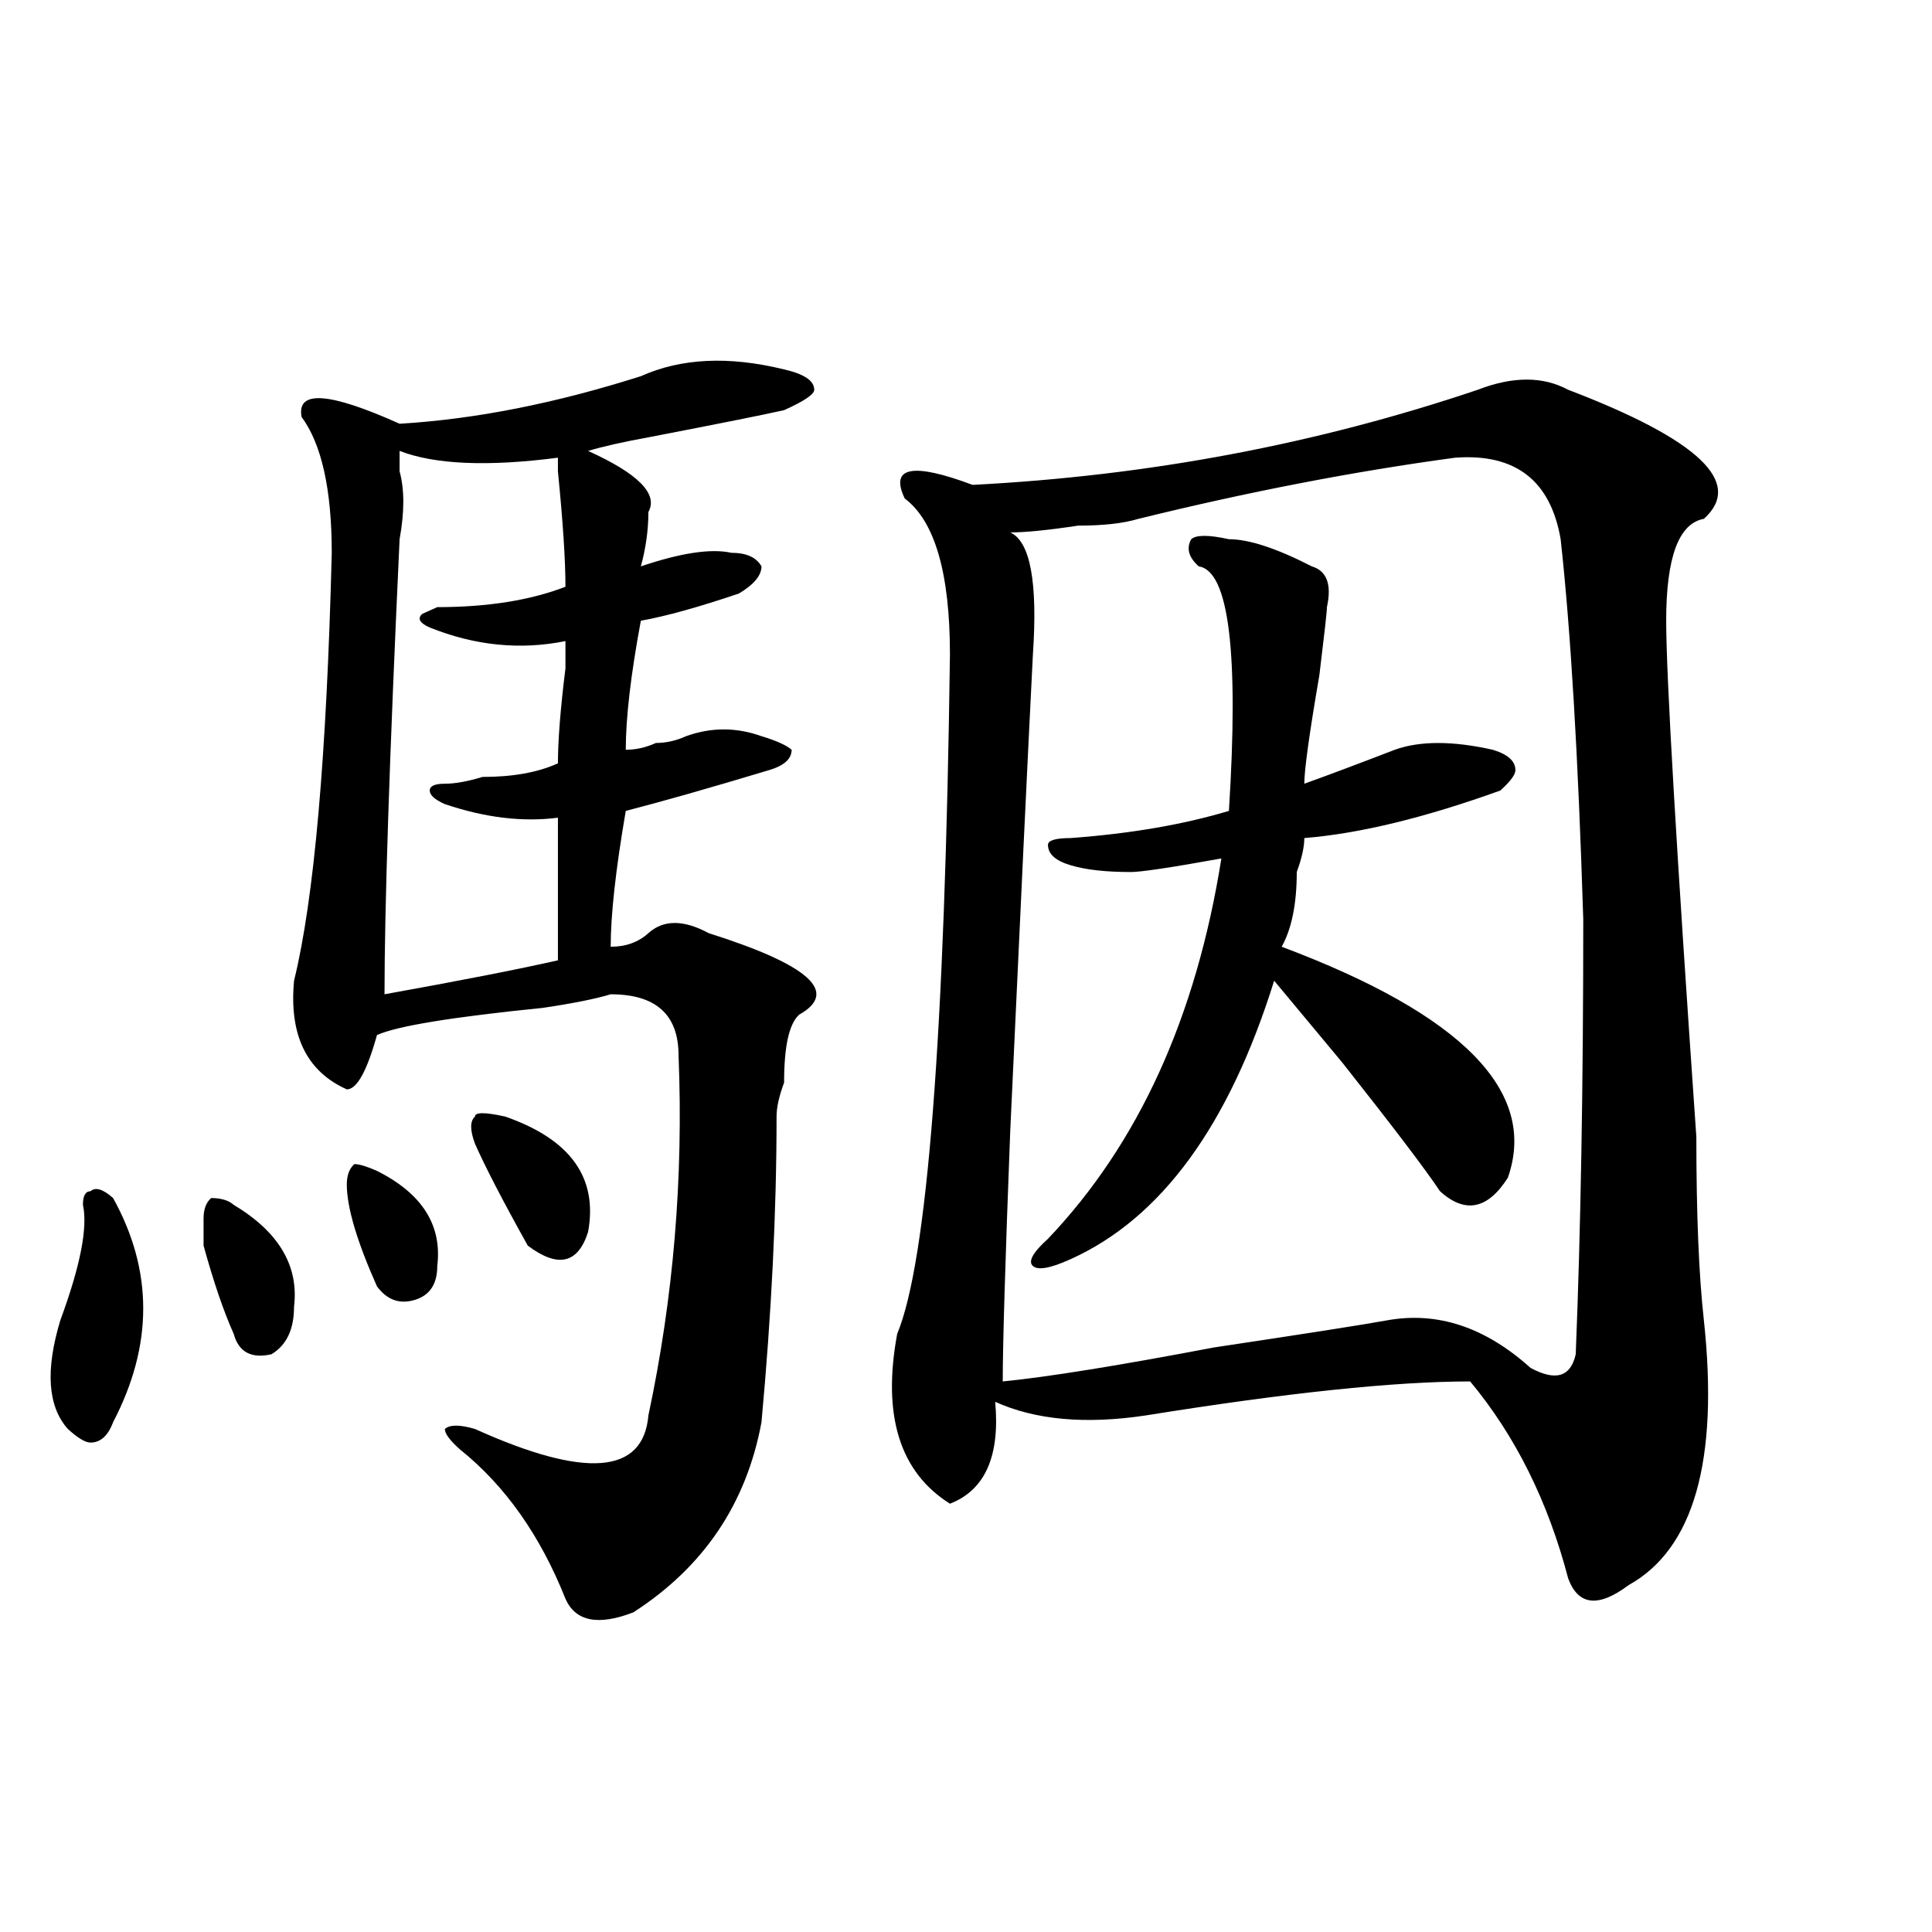 <?xml version="1.0" encoding="utf-8"?>
<!-- Generator: Adobe Illustrator 16.0.0, SVG Export Plug-In . SVG Version: 6.00 Build 0)  -->
<!DOCTYPE svg PUBLIC "-//W3C//DTD SVG 1.1//EN" "http://www.w3.org/Graphics/SVG/1.1/DTD/svg11.dtd">
<svg version="1.1" id="图层_1" xmlns="http://www.w3.org/2000/svg" xmlns:xlink="http://www.w3.org/1999/xlink" x="0px" y="0px"
	 width="1000px" height="1000px" viewBox="0 0 1000 1000" enable-background="new 0 0 1000 1000" xml:space="preserve">
<path d="M58.536,620.109c20.792,37.519,20.792,76.19,0,116.016c-2.622,7.031-6.524,10.547-11.707,10.547
	c-2.622,0-6.524-2.308-11.707-7.031c-10.427-11.7-11.707-30.433-3.902-56.25c10.365-28.125,14.268-48.011,11.707-59.766
	c0-4.669,1.281-7.031,3.902-7.031C49.389,614.286,53.292,615.44,58.536,620.109z M105.364,630.656c0-4.669,1.281-8.185,3.902-10.547
	c5.183,0,9.085,1.208,11.707,3.516c23.414,14.063,33.78,31.641,31.219,52.734c0,11.755-3.902,19.94-11.707,24.609
	c-10.427,2.362-16.951-1.153-19.512-10.547c-5.244-11.7-10.427-26.917-15.609-45.703
	C105.364,637.688,105.364,633.019,105.364,630.656z M331.7,194.719c20.792-9.339,45.487-10.547,74.145-3.516
	c10.365,2.362,15.609,5.878,15.609,10.547c0,2.362-5.244,5.878-15.609,10.547c-10.427,2.362-33.841,7.031-70.242,14.063
	c-13.049,2.362-23.414,4.724-31.219,7.031c25.975,11.755,36.402,22.302,31.219,31.641c0,9.394-1.342,18.786-3.902,28.125
	c20.792-7.031,36.402-9.339,46.828-7.031c7.805,0,12.988,2.362,15.609,7.031c0,4.724-3.902,9.394-11.707,14.063
	c-20.853,7.031-37.743,11.755-50.73,14.063c-5.244,28.125-7.805,50.427-7.805,66.797c5.183,0,10.365-1.153,15.609-3.516
	c5.183,0,10.365-1.153,15.609-3.516c12.988-4.669,25.975-4.669,39.023,0c7.805,2.362,12.988,4.724,15.609,7.031
	c0,4.724-3.902,8.239-11.707,10.547c-31.219,9.394-55.974,16.425-74.145,21.094c-5.244,30.487-7.805,53.942-7.805,70.313
	c7.805,0,14.268-2.308,19.512-7.031c7.805-7.031,18.17-7.031,31.219,0c52.011,16.425,67.62,30.487,46.828,42.188
	c-5.244,4.724-7.805,16.425-7.805,35.156c-2.622,7.031-3.902,12.909-3.902,17.578c0,49.219-2.622,101.953-7.805,158.203
	c-7.805,42.188-29.938,74.981-66.34,98.438c-18.231,7.031-29.938,4.669-35.121-7.031c-13.049-32.794-31.219-58.558-54.633-77.344
	c-5.244-4.669-7.805-8.185-7.805-10.547c2.561-2.308,7.805-2.308,15.609,0c57.194,25.817,87.132,23.456,89.754-7.031
	c12.988-60.919,18.17-123.047,15.609-186.328c0-21.094-11.707-31.641-35.121-31.641c-7.805,2.362-19.512,4.724-35.121,7.031
	c-46.828,4.724-75.486,9.394-85.852,14.063c-5.244,18.786-10.427,28.125-15.609,28.125c-20.853-9.339-29.938-28.125-27.316-56.25
	c10.365-42.188,16.89-116.016,19.512-221.484c0-32.794-5.244-56.25-15.609-70.313c-2.622-14.063,14.268-12.854,50.73,3.516
	C245.848,217.021,287.432,208.781,331.7,194.719z M179.508,613.078c0-4.669,1.281-8.185,3.902-10.547
	c2.561,0,6.463,1.208,11.707,3.516c23.414,11.755,33.78,28.125,31.219,49.219c0,9.394-3.902,15.271-11.707,17.578
	c-7.805,2.362-14.329,0-19.512-7.031C184.691,642.411,179.508,624.833,179.508,613.078z M292.676,331.828
	c-23.414,4.724-46.828,2.362-70.242-7.031c-5.244-2.308-6.524-4.669-3.902-7.031l7.805-3.516c25.975,0,48.109-3.516,66.34-10.547
	c0-14.063-1.342-33.948-3.902-59.766v-7.031c-36.463,4.724-63.779,3.516-81.949-3.516c0,2.362,0,5.878,0,10.547
	c2.561,9.394,2.561,21.094,0,35.156c-5.244,112.5-7.805,191.052-7.805,235.547c39.023-7.031,68.901-12.854,89.754-17.578
	c0-28.125,0-52.734,0-73.828c-18.231,2.362-37.743,0-58.535-7.031c-5.244-2.308-7.805-4.669-7.805-7.031
	c0-2.308,2.561-3.516,7.805-3.516c5.183,0,11.707-1.153,19.512-3.516c15.609,0,28.597-2.308,39.023-7.031
	c0-11.7,1.281-28.125,3.902-49.219C292.676,338.859,292.676,334.19,292.676,331.828z M245.848,591.984
	c-2.622-7.031-2.622-11.7,0-14.063c0-2.308,5.183-2.308,15.609,0c33.78,11.755,48.109,31.641,42.926,59.766
	c-5.244,16.425-15.609,18.786-31.219,7.031C260.116,621.317,251.031,603.739,245.848,591.984z M811.688,201.75
	c67.62,25.817,91.034,48.065,70.242,66.797c-13.049,2.362-19.512,19.94-19.512,52.734c0,28.125,5.183,117.224,15.609,267.188
	c0,39.88,1.281,71.521,3.902,94.922c7.805,72.675-5.244,118.378-39.023,137.109c-15.609,11.7-26.036,10.547-31.219-3.516
	c-10.427-39.825-27.316-73.828-50.73-101.953c-39.023,0-94.998,5.878-167.801,17.578c-31.219,4.724-57.255,2.362-78.047-7.031
	c2.561,28.125-5.244,45.703-23.414,52.734c-26.036-16.37-35.121-45.703-27.316-87.891c15.609-37.464,24.695-154.688,27.316-351.563
	c0-42.188-7.805-69.104-23.414-80.859c-7.805-16.37,3.902-18.731,35.121-7.031c91.034-4.669,178.166-21.094,261.457-49.219
	C783.03,194.719,798.639,194.719,811.688,201.75z M753.153,236.906c-52.072,7.031-106.705,17.578-163.898,31.641
	c-7.805,2.362-18.231,3.516-31.219,3.516c-15.609,2.362-27.316,3.516-35.121,3.516c10.365,4.724,14.268,25.817,11.707,63.281
	c-2.622,51.581-6.524,133.594-11.707,246.094c-2.622,68.005-3.902,111.347-3.902,130.078c23.414-2.308,59.816-8.185,109.266-17.578
	c46.828-7.031,76.705-11.7,89.754-14.063c25.975-4.669,50.73,3.516,74.145,24.609c12.988,7.031,20.792,4.724,23.414-7.031
	c2.561-63.281,3.902-138.263,3.902-225c-2.622-84.375-6.524-149.964-11.707-196.875
	C802.542,248.661,784.372,234.599,753.153,236.906z M636.083,279.094c10.365,0,24.695,4.724,42.926,14.063
	c7.805,2.362,10.365,9.394,7.805,21.094c0,2.362-1.342,14.063-3.902,35.156c-5.244,30.487-7.805,49.219-7.805,56.25
	c12.988-4.669,28.597-10.547,46.828-17.578c12.988-4.669,29.877-4.669,50.73,0c7.805,2.362,11.707,5.878,11.707,10.547
	c0,2.362-2.622,5.878-7.805,10.547c-39.023,14.063-72.864,22.302-101.461,24.609c0,4.724-1.342,10.547-3.902,17.578
	c0,16.425-2.622,29.333-7.805,38.672c93.656,35.156,132.68,75.036,117.07,119.531c-10.427,16.425-22.134,18.786-35.121,7.031
	c-7.805-11.7-24.756-33.948-50.73-66.797c-15.609-18.731-27.316-32.794-35.121-42.188
	c-23.414,75.036-58.535,123.047-105.363,144.141c-10.427,4.724-16.951,5.878-19.512,3.516c-2.622-2.308,0-7.031,7.805-14.063
	c46.828-49.219,76.705-114.808,89.754-196.875c-26.036,4.724-41.645,7.031-46.828,7.031c-13.049,0-23.414-1.153-31.219-3.516
	c-7.805-2.308-11.707-5.823-11.707-10.547c0-2.308,3.902-3.516,11.707-3.516c31.219-2.308,58.535-7.031,81.949-14.063
	c5.183-82.013,0-124.2-15.609-126.563c-5.244-4.669-6.524-9.339-3.902-14.063C619.132,276.786,625.656,276.786,636.083,279.094z"/>
</svg>
